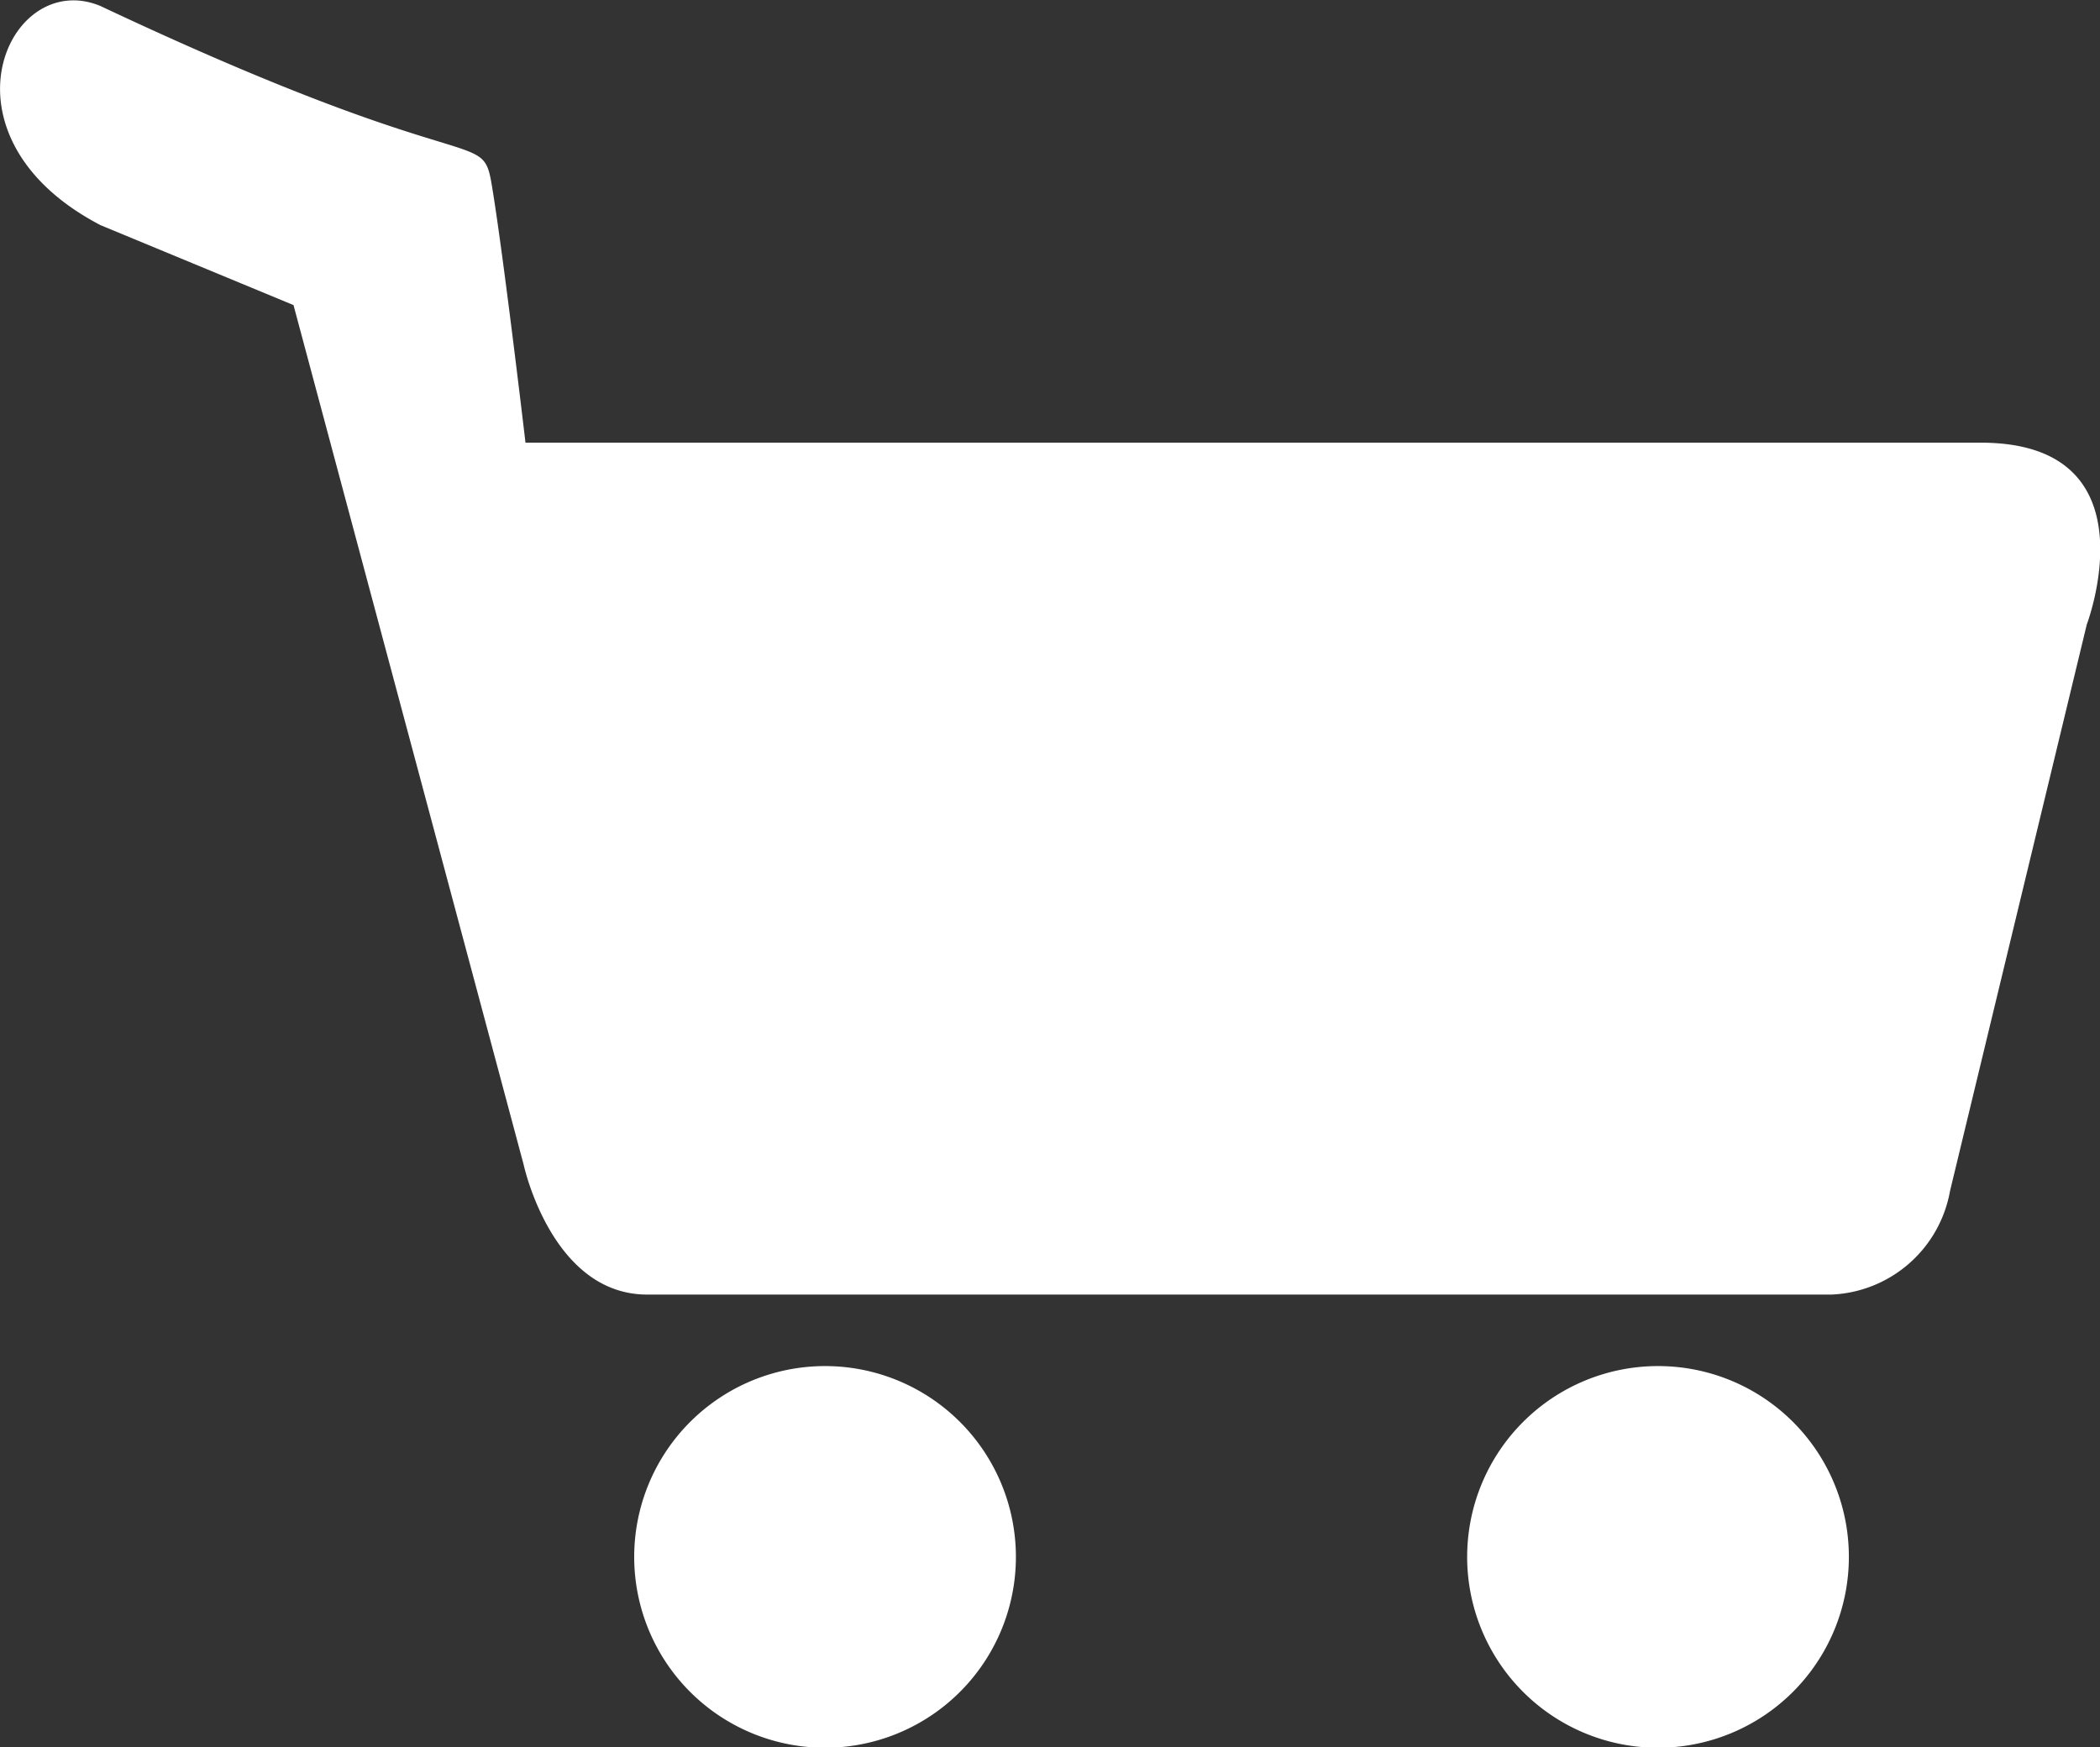 <svg xmlns="http://www.w3.org/2000/svg" width="17" height="14.147" viewBox="0 0 17 14.147">
  <rect x="0" y="0" width="17" height="14.147" fill="#333333" stroke="none"/>
  <g id="グループ_8" data-name="グループ 8" transform="translate(-266.035 -379.916)">
    <path id="パス_3" data-name="パス 3" d="M297.152,443.6a1.545,1.545,0,1,0,1.544,1.545A1.545,1.545,0,0,0,297.152,443.6Z" transform="translate(-24.437 -52.624)" fill="#fff"/>
    <path id="パス_4" data-name="パス 4" d="M335.982,443.6a1.545,1.545,0,1,0,1.545,1.545A1.544,1.544,0,0,0,335.982,443.6Z" transform="translate(-56.525 -52.624)" fill="#fff"/>
    <path id="パス_5" data-name="パス 5" d="M282.07,383.5H270.289s-.168-1.43-.262-2.019.009-.014-3.178-1.516c-.749-.314-1.376,1.057,0,1.774l1.562.647,1.863,6.959s.226,1.052,1,1.052h9.588a1.018,1.018,0,0,0,.959-.839l1.107-4.586S283.488,383.5,282.07,383.5Z" fill="#fff"/>
  </g>
</svg>
